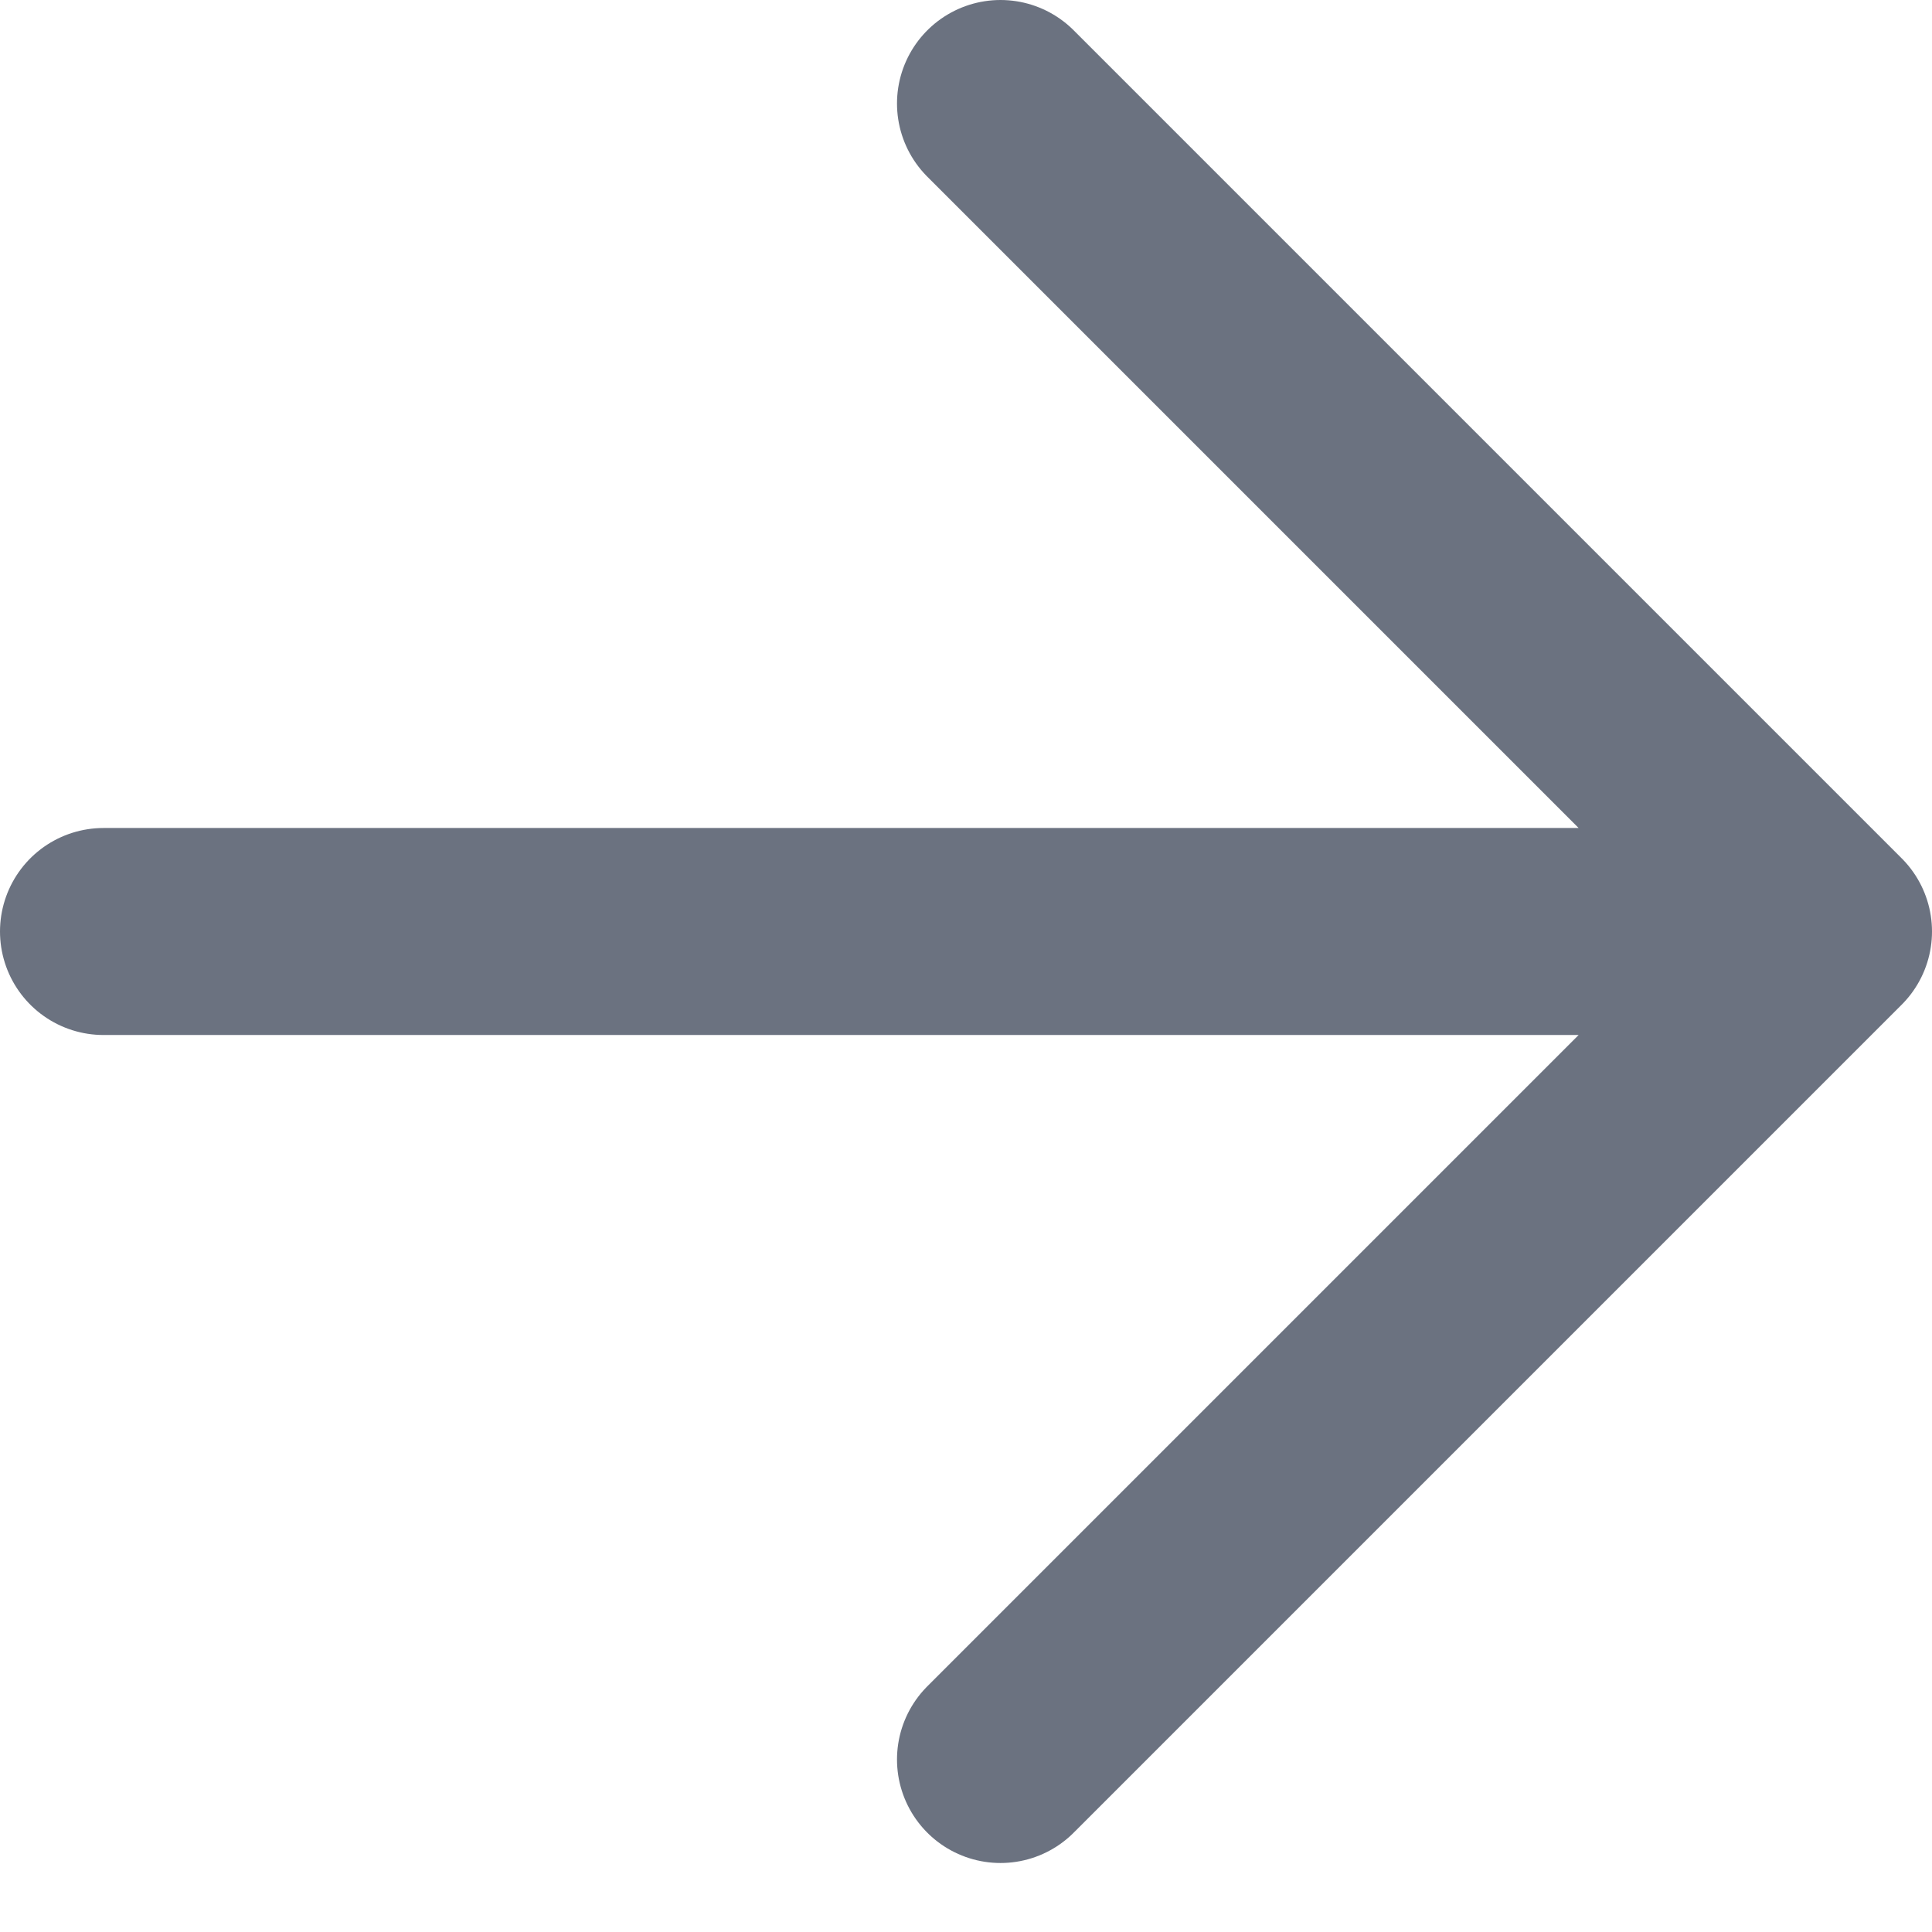 <svg width="14" height="14" viewBox="0 0 14 14" fill="none" xmlns="http://www.w3.org/2000/svg">
<path d="M0.75 6.75H13.25M13.25 6.75L7.25 0.75M13.25 6.75L7.25 12.75" stroke="#6B7280" stroke-width="1.5" stroke-linecap="round" stroke-linejoin="round"/>
</svg>
